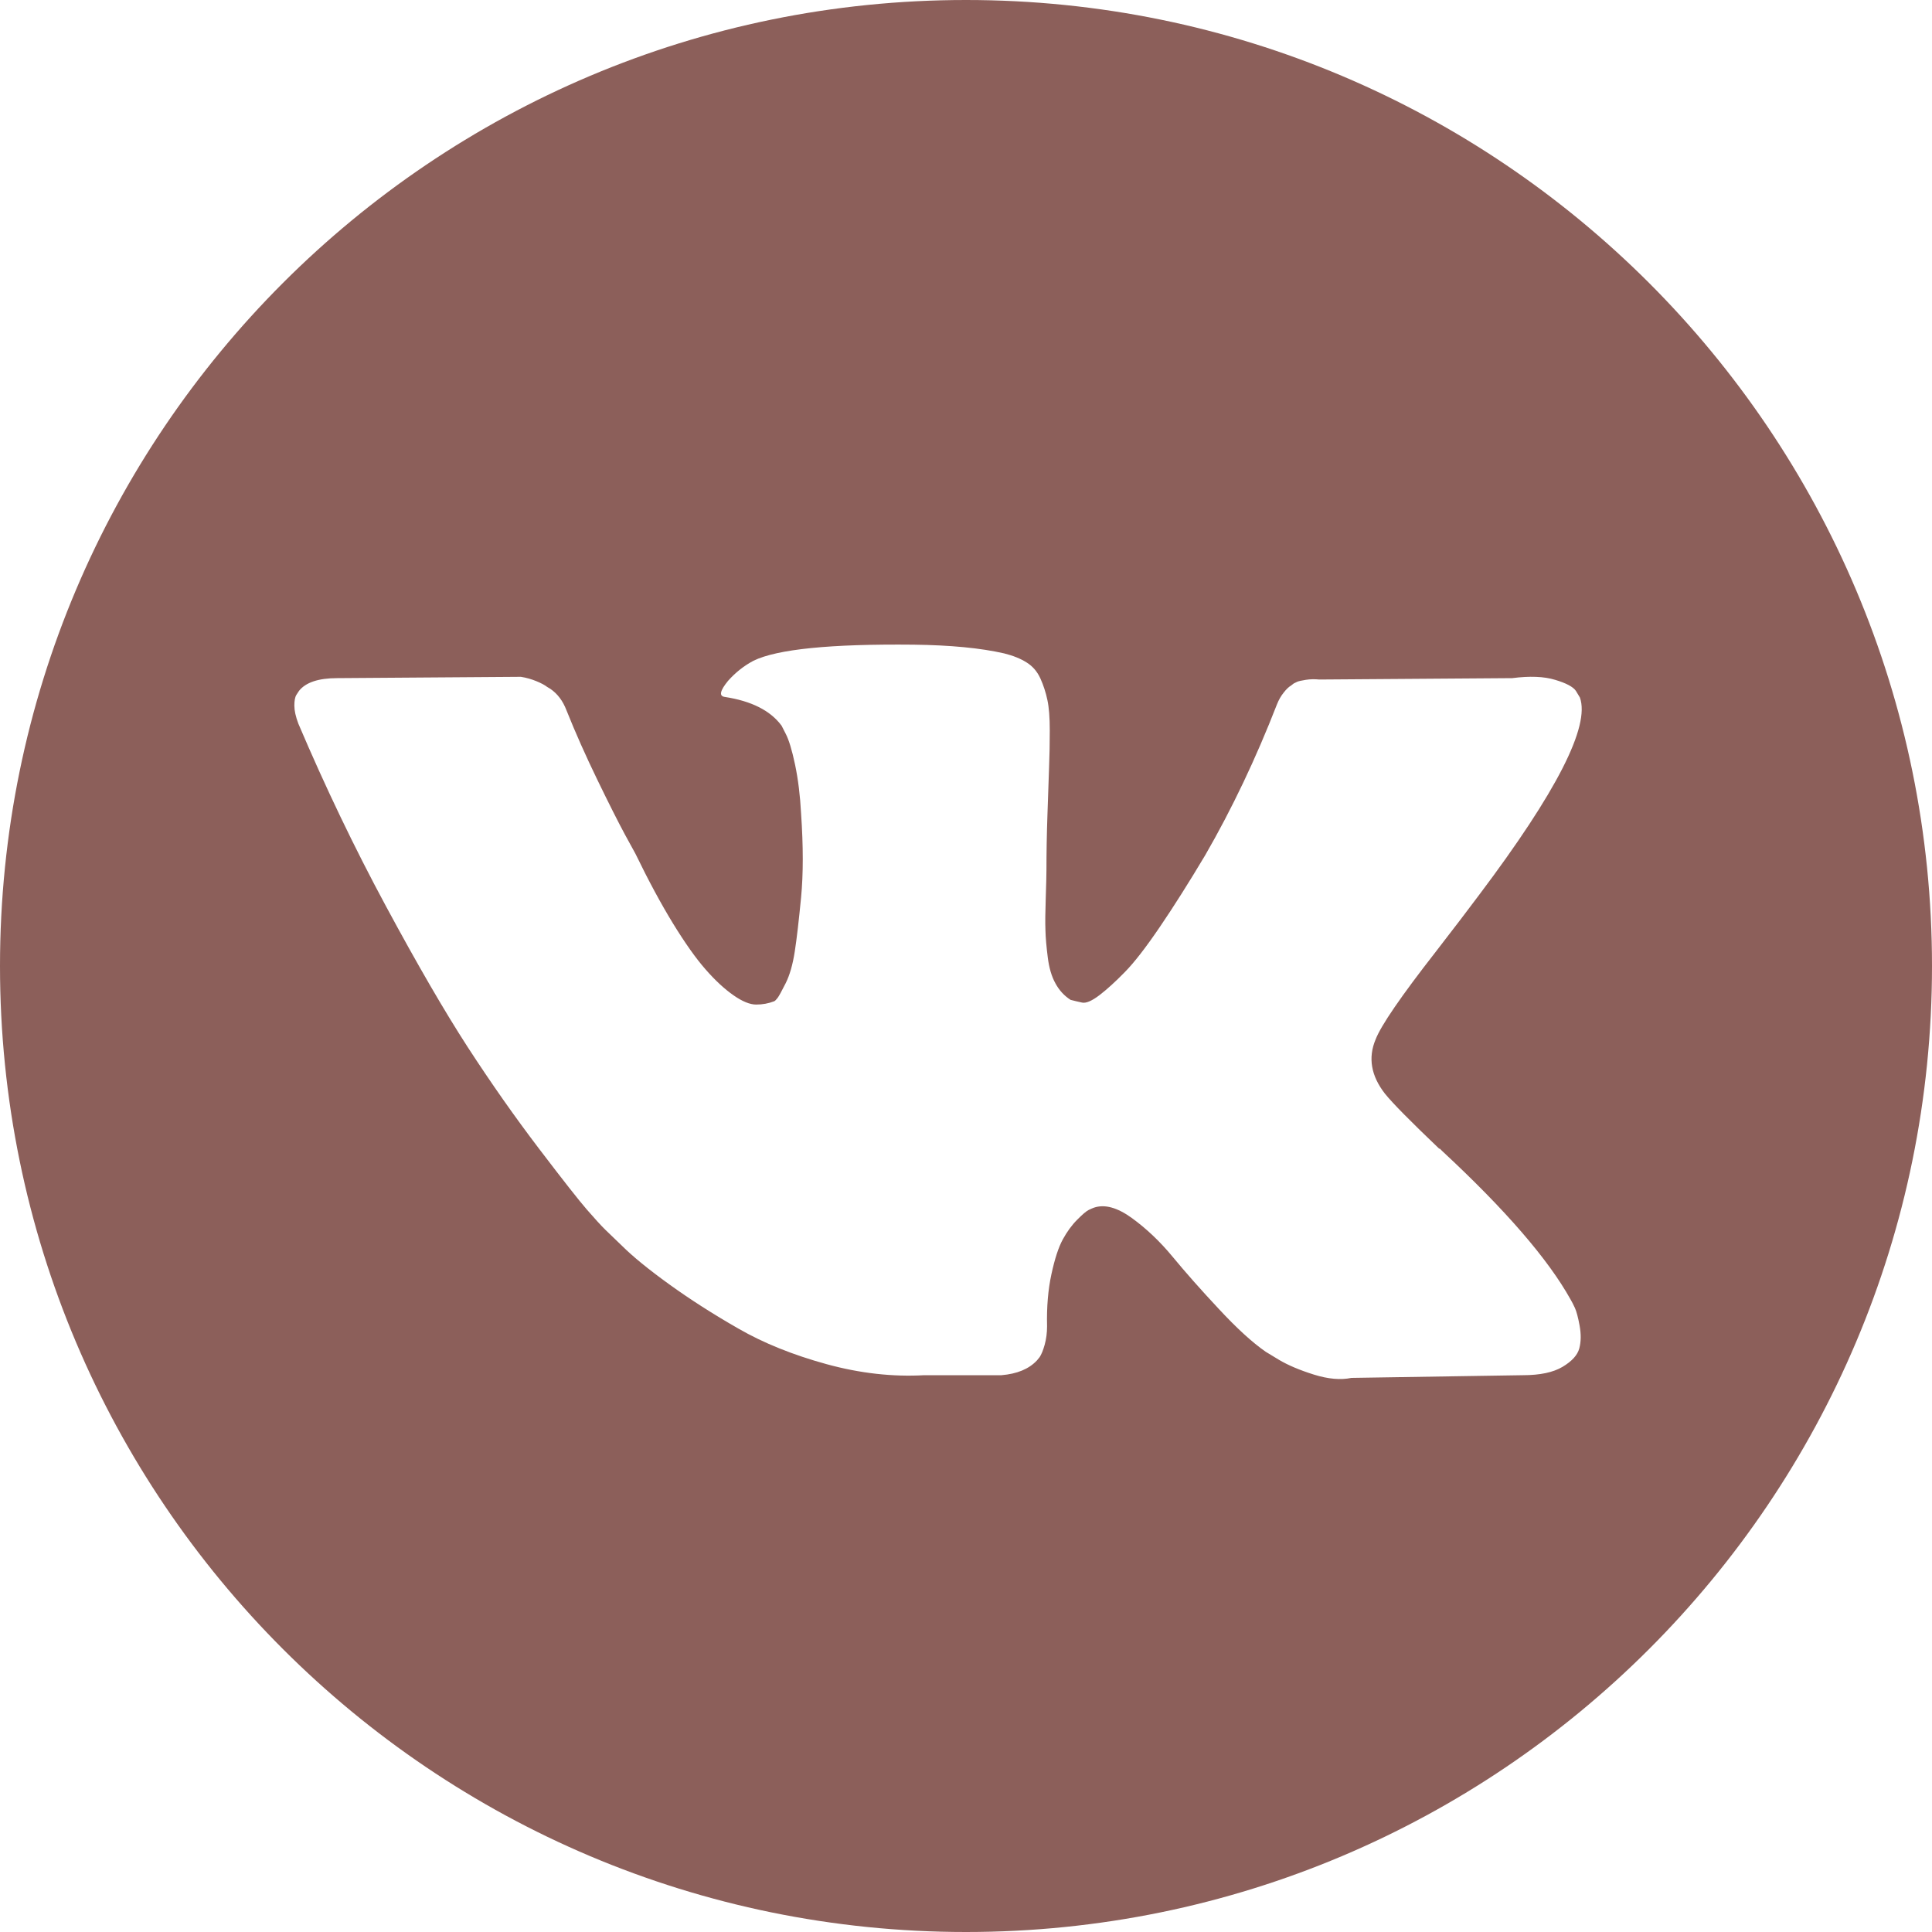 <?xml version="1.0" encoding="UTF-8"?> <svg xmlns="http://www.w3.org/2000/svg" width="25" height="25" viewBox="0 0 25 25" fill="none"> <path d="M12.5 0C5.597 0 0 5.597 0 12.5C0 19.404 5.597 25 12.5 25C19.404 25 25 19.404 25 12.5C25 5.597 19.404 0 12.5 0ZM17.921 14.152C18.019 14.274 18.253 14.511 18.623 14.864H18.632L18.64 14.872L18.649 14.881L18.666 14.898C19.482 15.656 20.034 16.295 20.323 16.815C20.34 16.844 20.359 16.88 20.379 16.924C20.399 16.967 20.42 17.044 20.44 17.153C20.46 17.264 20.459 17.361 20.436 17.448C20.413 17.535 20.34 17.615 20.219 17.687C20.098 17.759 19.927 17.795 19.707 17.795L17.487 17.83C17.348 17.859 17.186 17.845 17.001 17.787C16.816 17.729 16.666 17.665 16.55 17.596L16.377 17.491C16.203 17.37 16.001 17.185 15.77 16.936C15.538 16.688 15.34 16.464 15.175 16.264C15.011 16.065 14.834 15.898 14.646 15.761C14.458 15.625 14.295 15.58 14.156 15.627C14.139 15.633 14.116 15.643 14.087 15.657C14.057 15.672 14.008 15.713 13.939 15.783C13.87 15.852 13.807 15.938 13.752 16.039C13.697 16.14 13.648 16.29 13.605 16.49C13.562 16.689 13.543 16.913 13.549 17.162C13.549 17.249 13.538 17.328 13.518 17.401C13.498 17.473 13.476 17.526 13.453 17.561L13.418 17.604C13.314 17.715 13.161 17.778 12.959 17.795H11.961C11.551 17.818 11.129 17.771 10.695 17.652C10.262 17.533 9.881 17.38 9.555 17.192C9.228 17.005 8.93 16.814 8.661 16.62C8.392 16.426 8.189 16.26 8.05 16.122L7.833 15.913C7.775 15.856 7.696 15.769 7.595 15.653C7.494 15.537 7.287 15.274 6.975 14.864C6.662 14.453 6.356 14.017 6.055 13.554C5.755 13.091 5.401 12.481 4.993 11.724C4.585 10.967 4.208 10.18 3.861 9.365C3.826 9.273 3.809 9.195 3.809 9.131C3.809 9.068 3.817 9.021 3.835 8.992L3.869 8.94C3.956 8.83 4.121 8.775 4.364 8.775L6.74 8.758C6.81 8.769 6.876 8.788 6.94 8.814C7.003 8.84 7.05 8.865 7.079 8.888L7.122 8.914C7.215 8.978 7.284 9.07 7.33 9.191C7.446 9.481 7.579 9.78 7.729 10.089C7.879 10.399 7.998 10.634 8.085 10.796L8.223 11.048C8.391 11.395 8.553 11.695 8.709 11.95C8.865 12.204 9.005 12.402 9.13 12.544C9.254 12.686 9.374 12.797 9.49 12.878C9.605 12.959 9.704 12.999 9.785 12.999C9.866 12.999 9.944 12.985 10.019 12.956C10.03 12.95 10.045 12.936 10.062 12.913C10.08 12.89 10.114 12.826 10.167 12.722C10.219 12.618 10.258 12.482 10.284 12.314C10.31 12.147 10.337 11.912 10.366 11.612C10.395 11.311 10.395 10.95 10.366 10.528C10.354 10.296 10.328 10.085 10.288 9.894C10.248 9.704 10.207 9.571 10.167 9.495L10.114 9.391C9.97 9.195 9.724 9.071 9.377 9.018C9.302 9.007 9.316 8.938 9.421 8.81C9.519 8.7 9.629 8.614 9.75 8.55C10.057 8.4 10.748 8.331 11.823 8.342C12.297 8.348 12.688 8.385 12.994 8.455C13.11 8.484 13.207 8.523 13.284 8.572C13.363 8.621 13.422 8.69 13.463 8.78C13.503 8.869 13.533 8.962 13.553 9.057C13.574 9.153 13.584 9.284 13.584 9.452C13.584 9.62 13.581 9.779 13.575 9.929C13.569 10.079 13.562 10.283 13.554 10.54C13.545 10.798 13.541 11.036 13.541 11.256C13.541 11.32 13.538 11.441 13.532 11.62C13.526 11.8 13.524 11.938 13.528 12.036C13.53 12.135 13.541 12.252 13.558 12.388C13.575 12.524 13.608 12.637 13.658 12.726C13.707 12.816 13.772 12.886 13.853 12.938C13.899 12.95 13.948 12.962 14 12.973C14.052 12.985 14.127 12.953 14.226 12.878C14.324 12.803 14.434 12.703 14.555 12.579C14.677 12.455 14.827 12.261 15.006 11.998C15.185 11.735 15.382 11.424 15.596 11.065C15.943 10.464 16.252 9.813 16.524 9.114C16.547 9.056 16.576 9.005 16.611 8.962C16.645 8.918 16.677 8.888 16.706 8.871L16.741 8.844C16.752 8.839 16.767 8.832 16.784 8.823C16.801 8.815 16.839 8.806 16.897 8.797C16.954 8.788 17.012 8.787 17.07 8.793L19.568 8.775C19.794 8.746 19.979 8.753 20.123 8.797C20.268 8.84 20.357 8.888 20.392 8.94L20.444 9.026C20.577 9.397 20.144 10.246 19.143 11.576C19.005 11.762 18.816 12.008 18.58 12.314C18.129 12.892 17.869 13.271 17.8 13.451C17.701 13.687 17.741 13.921 17.921 14.152Z" fill="#8C5F5A"></path> </svg> 
